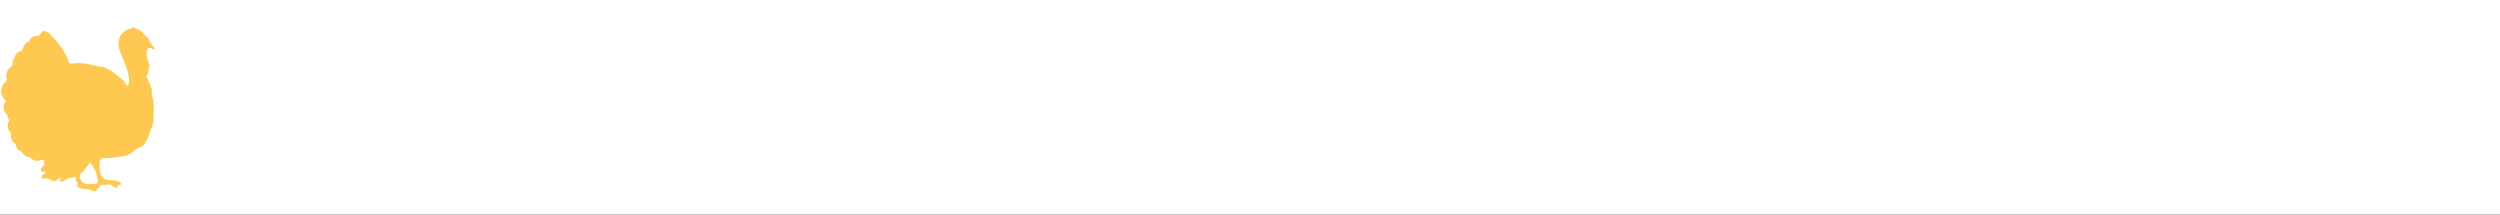 <?xml version="1.0" encoding="UTF-8"?> <svg xmlns="http://www.w3.org/2000/svg" width="641" height="55" viewBox="0 0 641 55" fill="none"><rect x="0" y="0" width="641" height="55" fill="#333333" stroke="none"/> <g clip-path="url(#clip0)"> <rect y="-7" width="641" height="70" fill="white"></rect> <path d="M39.7 12.453C39.612 12.3 39.372 12.168 39.306 12.015C38.957 11.316 38.366 10.879 38.126 10.048C38.082 9.873 37.929 9.655 37.776 9.567C36.705 8.868 36.29 7.491 34.672 7.316C34.498 7.294 34.432 7.075 34.257 7.01C34.235 7.01 34.235 7.01 34.214 7.01C34.039 6.966 33.798 7.075 33.754 7.228C33.711 7.381 33.448 7.403 33.274 7.425C32.268 7.556 31.765 8.168 31.197 8.737C31.066 8.868 30.891 9.108 30.826 9.261C30.541 9.939 30.345 10.704 30.432 11.753C30.498 12.605 31 13.764 31.35 14.682C32.05 16.409 32.924 18.048 33.099 20.343C33.142 20.781 33.142 21.327 32.968 21.764C32.902 21.939 32.662 22.005 32.53 21.895C32.29 21.677 32.181 21.349 31.984 21.087C31.459 20.431 30.672 19.819 29.886 19.229C28.88 18.442 28.006 17.786 26.803 17.283C26.323 17.087 25.973 17.13 25.339 17.043C24.508 16.933 23.59 16.584 22.607 16.409C21.842 16.278 20.836 16.19 20.071 16.169C19.415 16.147 18.344 16.453 17.82 16.212C17.535 16.081 17.557 15.688 17.383 15.229C17.208 14.748 16.77 13.851 16.552 13.48C16.333 13.065 15.962 12.562 15.634 12.059C15.022 11.185 14.3 10.332 13.535 9.567C13.142 9.174 12.792 8.671 12.421 8.387C12.268 8.278 11.699 7.95 11.437 7.95C10.738 7.95 10.497 8.496 10.169 8.999C10.06 9.152 9.841 9.217 9.645 9.217C9.032 9.152 8.399 9.392 8.005 9.764C7.765 10.004 7.655 10.441 7.371 10.682C7.218 10.813 7 10.813 6.825 10.922C6.147 11.403 6.016 12.19 5.666 12.846C5.579 12.999 5.36 13.13 5.164 13.174C4.726 13.261 4.42 13.48 4.18 13.742C4.071 13.873 3.939 14.157 3.896 14.31C3.633 15.032 3.109 15.535 3.174 16.496C3.196 16.671 3.087 16.912 2.956 17.021C2.213 17.589 1.666 18.267 1.601 19.36C1.579 19.688 1.775 20.016 1.754 20.343C1.754 20.431 1.732 20.54 1.688 20.628C1.644 20.781 1.448 20.977 1.316 21.087C0.704 21.655 0.311 22.398 0.289 23.36C0.311 24.278 0.748 25.043 1.36 25.677C1.491 25.808 1.491 26.005 1.382 26.136C0.704 27.032 0.792 28.475 1.644 29.24C1.775 29.349 1.907 29.546 1.928 29.677C1.95 29.808 1.972 29.939 1.972 29.961C1.972 29.983 1.972 30.005 1.972 30.005C1.972 30.027 1.972 30.049 1.994 30.049C1.994 30.07 2.06 30.245 2.125 30.398C2.147 30.464 2.191 30.529 2.234 30.573C2.322 30.726 2.344 30.945 2.256 31.12C1.797 31.994 1.907 33.174 2.628 33.874C2.759 34.005 2.89 34.092 2.89 34.114C2.89 34.136 2.847 34.289 2.825 34.464V34.486C2.803 34.661 2.781 34.879 2.781 34.967C2.781 35.01 2.781 35.076 2.781 35.12C2.803 35.207 2.803 35.294 2.825 35.382C2.868 35.513 2.956 35.754 3.043 35.928C3.196 36.234 3.437 36.497 3.743 36.694C3.896 36.781 4.027 36.999 4.071 37.174C4.071 37.218 4.092 37.24 4.092 37.284C4.136 37.459 4.202 37.655 4.224 37.743C4.245 37.786 4.267 37.83 4.289 37.874C4.289 37.874 4.289 37.896 4.311 37.896C4.311 37.896 4.398 38.049 4.508 38.18C4.726 38.442 4.989 38.661 5.338 38.792C5.513 38.858 5.688 39.032 5.776 39.185C6.103 39.819 6.715 40.278 7.634 40.278C7.655 40.278 7.677 40.278 7.699 40.278C7.743 40.278 7.852 40.409 7.961 40.541C8.311 40.956 8.836 41.24 9.557 41.24C9.841 41.24 10.082 41.196 10.3 41.109C10.475 41.043 10.716 40.978 10.825 40.978C10.912 40.978 10.978 40.978 11.065 40.978C11.24 41 11.437 41.196 11.306 41.328L11.284 41.349C11.153 41.48 11.197 41.743 11.328 41.83C11.481 41.918 11.437 42.158 11.306 42.311C11 42.661 10.672 42.967 10.519 43.448C10.453 43.623 10.519 43.929 10.672 43.994C10.869 44.06 11.131 43.994 11.393 43.994C11.568 43.994 11.721 44.191 11.612 44.344C11.328 44.781 10.519 44.847 10.65 45.459C10.694 45.699 11 45.83 11.284 45.852C11.568 45.874 11.83 45.655 12.071 45.655C12.289 45.655 12.377 45.852 12.617 45.94C12.727 45.983 12.88 45.94 12.967 45.983C13.186 46.093 13.339 46.377 13.601 46.42C14.3 46.552 14.803 45.852 15.35 45.59C15.503 45.502 15.699 45.655 15.59 45.808C15.524 45.918 15.415 45.983 15.328 46.071C15.197 46.202 15.35 46.508 15.524 46.552C15.765 46.595 16.049 46.486 16.246 46.42C16.727 46.246 17.142 45.874 17.557 45.699C18.016 45.502 18.585 45.634 19.066 45.48C19.24 45.437 19.525 45.415 19.546 45.612C19.546 45.721 19.525 45.83 19.503 45.94C19.437 46.114 19.393 46.399 19.525 46.508C19.656 46.595 19.809 46.661 19.852 46.858C19.918 47.076 19.809 47.317 19.809 47.557C19.809 47.732 19.984 47.972 20.137 48.06C20.639 48.322 21.426 48.519 22.213 48.563C22.65 48.584 23.131 48.497 23.35 48.716C23.481 48.847 23.634 49 23.809 49H24.465C24.639 49 24.793 48.869 24.793 48.716C24.793 48.562 24.88 48.278 25.033 48.235C25.186 48.191 25.383 48.169 25.47 48.038C25.536 47.95 25.514 47.863 25.492 47.776C25.47 47.623 25.667 47.448 25.842 47.426C26.17 47.382 26.497 47.448 26.847 47.426C27.306 47.404 27.743 47.207 28.159 47.273C28.705 47.36 29.077 47.994 29.645 48.125C29.82 48.169 30.082 48.038 30.104 47.863C30.126 47.688 30.148 47.492 30.257 47.426C30.388 47.317 30.629 47.382 30.826 47.404C31 47.426 31.11 47.185 31.022 47.032C30.847 46.77 30.52 46.552 30.257 46.464C29.186 46.093 27.306 46.399 26.454 45.677C25.601 44.956 25.427 43.163 25.536 41.677C25.558 41.371 25.645 41.043 25.798 40.781C25.907 40.628 26.17 40.54 26.345 40.562C28.443 40.606 29.842 40.3 31.678 40.059C32.356 39.972 33.055 39.622 33.623 39.273C34.192 38.923 34.629 38.376 35.132 38.092C35.591 37.852 36.224 37.677 36.552 37.415C37.689 36.475 38.083 34.813 38.651 33.261C39.001 32.322 39.328 31.906 39.372 30.617C39.438 29.065 39.46 27.185 39.285 25.742C39.219 25.261 39.001 24.868 38.935 24.431C38.87 23.994 38.979 23.6 38.935 23.25C38.869 22.682 38.651 22.048 38.454 21.545C38.389 21.37 38.192 21.239 38.104 21.064C38.017 20.89 38.039 20.649 37.951 20.474C37.842 20.234 37.58 20.037 37.558 19.753C37.536 19.425 37.864 19.272 37.995 18.769C38.083 18.463 37.995 18.07 38.039 17.786C38.083 17.567 38.257 17.37 38.279 17.195C38.41 16.299 37.776 15.447 37.645 14.551C37.536 13.786 37.492 12.452 38.236 12.299C38.695 12.212 39.044 12.518 39.394 12.693C39.547 12.78 39.766 12.627 39.7 12.474V12.453H39.7ZM24.683 47.098C24.355 47.251 24.158 47.098 23.699 47.098C23.328 47.098 22.956 47.251 22.672 47.251C22.169 47.23 21.295 46.923 21.054 46.705C20.77 46.465 20.311 45.371 20.464 44.76C20.53 44.497 20.967 44.322 21.186 44.082C21.863 43.361 22.344 42.639 22.847 41.918C22.956 41.765 23.066 41.656 23.109 41.656C23.153 41.656 23.262 41.787 23.35 41.94C24.005 42.989 24.836 44.038 24.923 45.525C24.945 45.7 25.055 45.94 25.12 46.115C25.295 46.443 25.033 46.945 24.683 47.098Z" fill="#FFC850"></path> </g> <defs> <clipPath id="clip0"> <rect width="641" height="55" fill="white"></rect> </clipPath> </defs> </svg> 